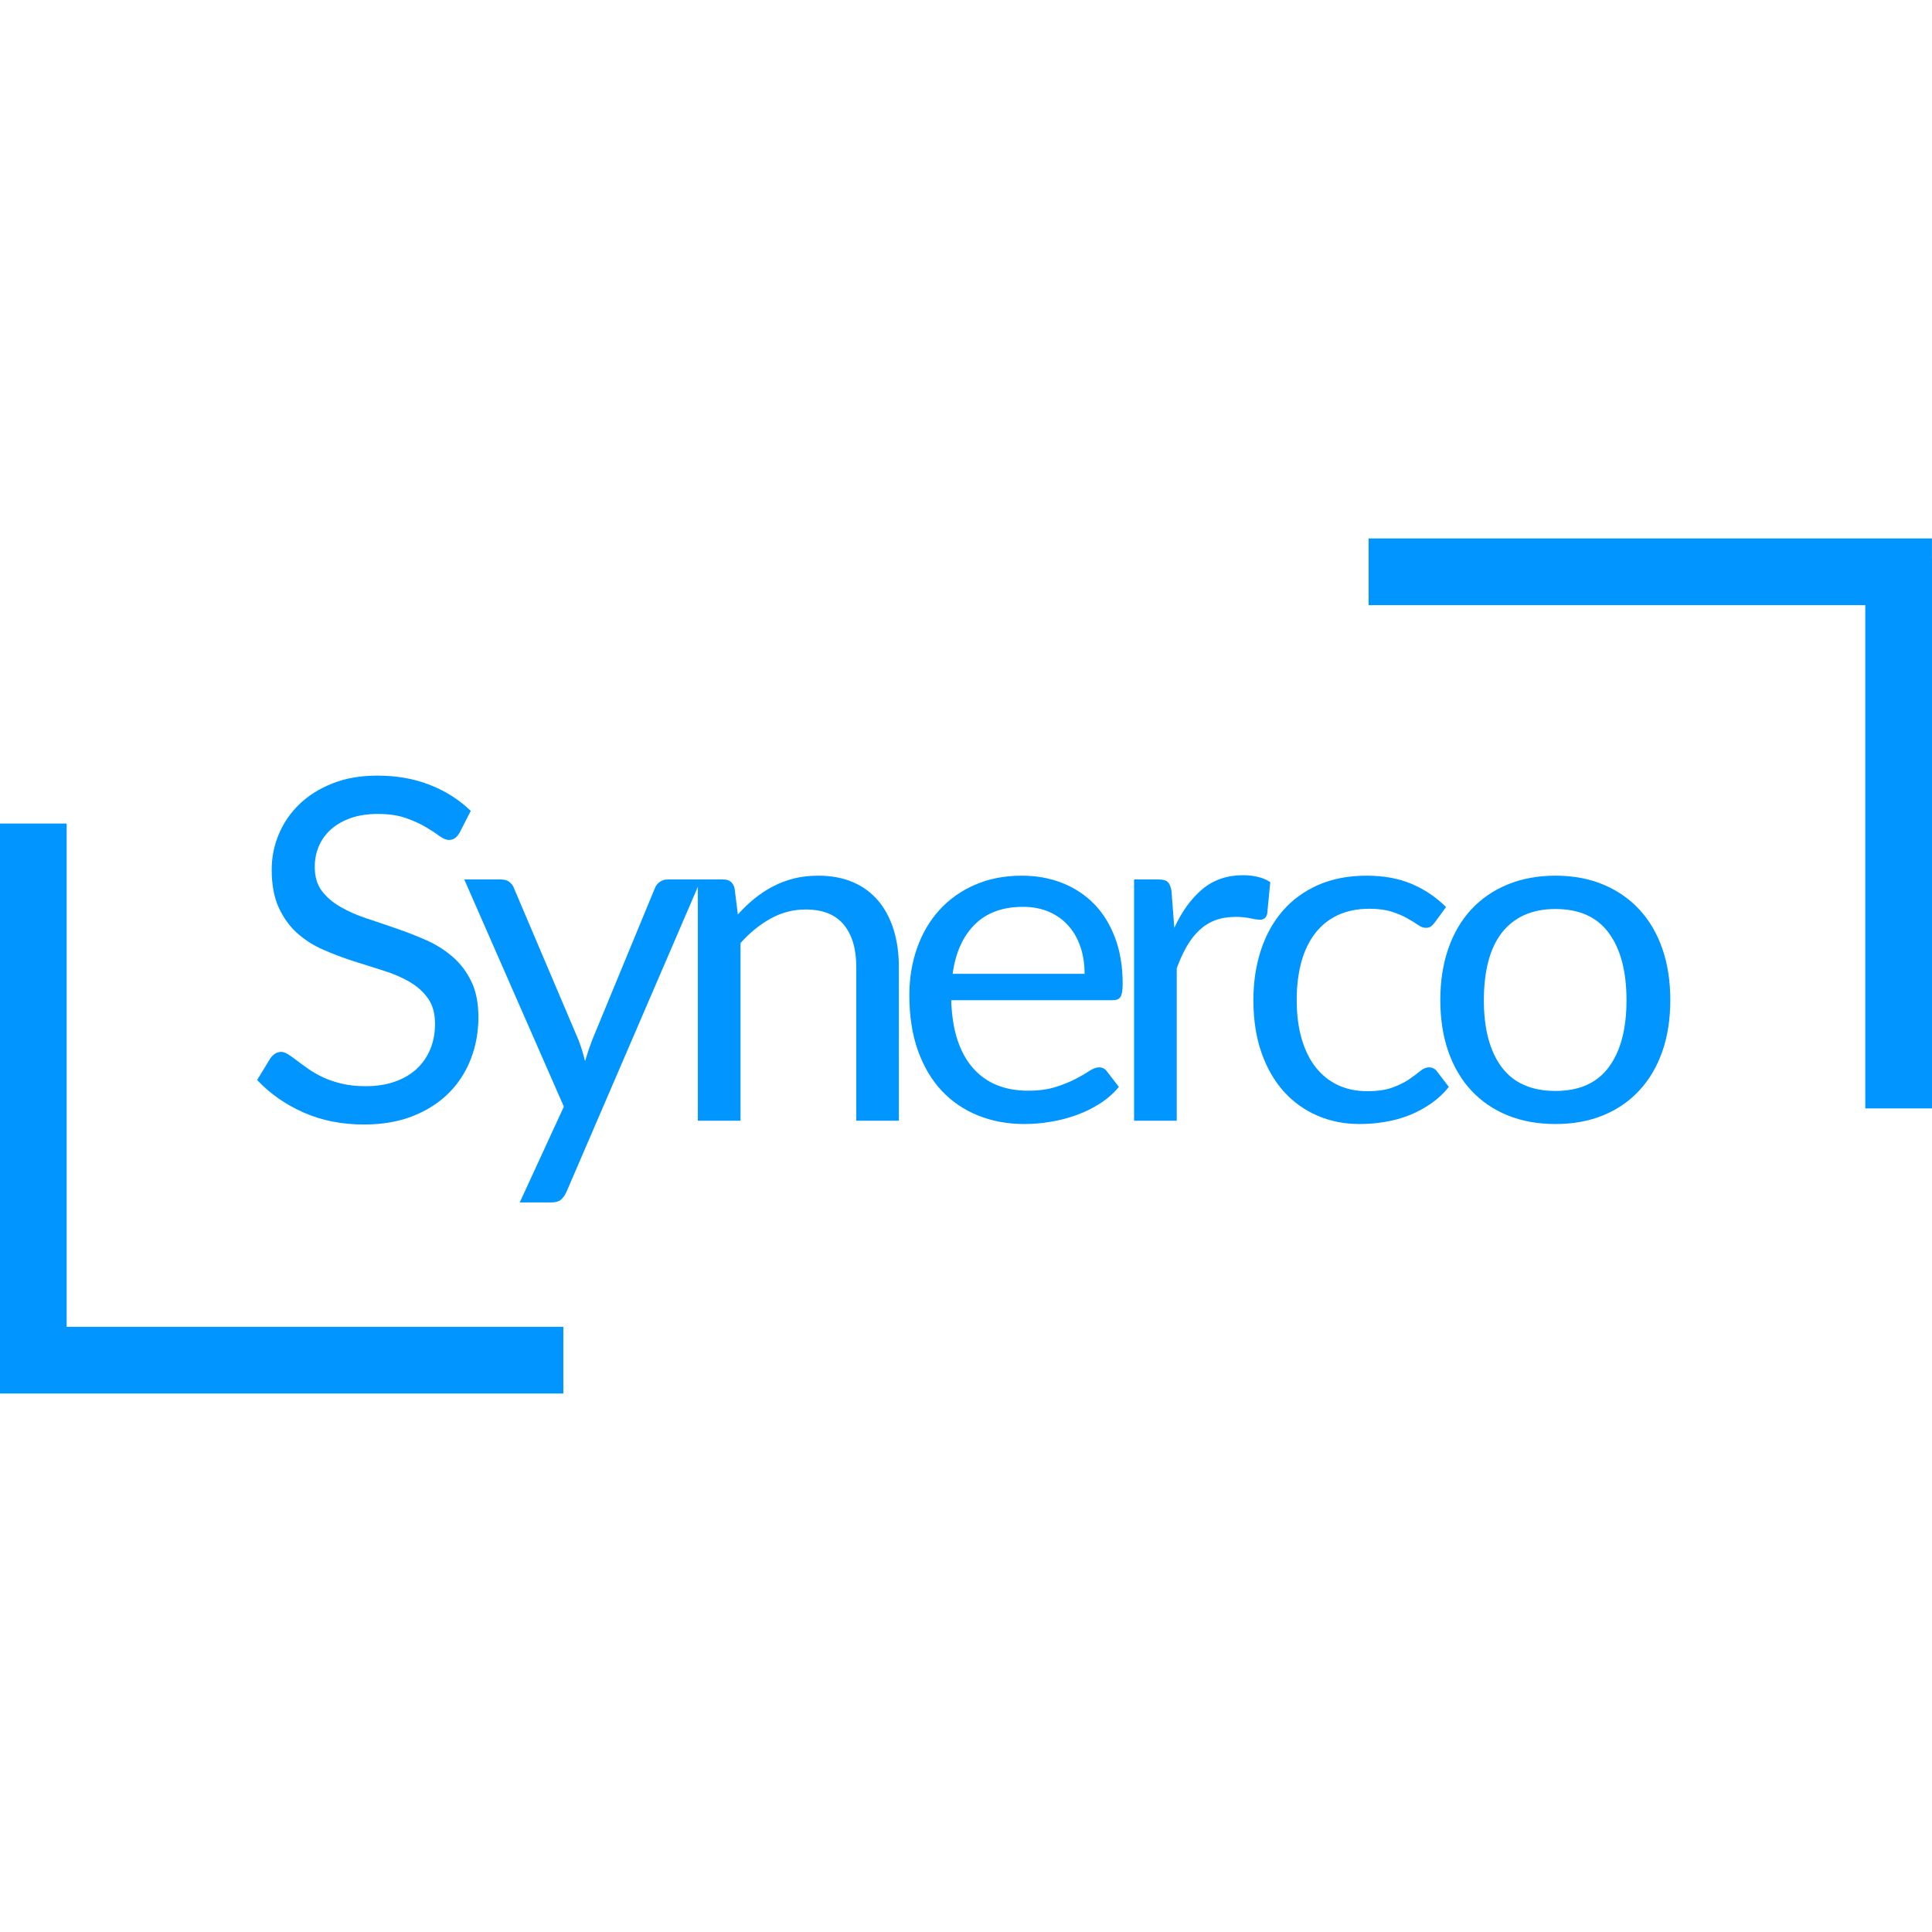 <svg xmlns="http://www.w3.org/2000/svg" xmlns:xlink="http://www.w3.org/1999/xlink" width="500" zoomAndPan="magnify" viewBox="0 0 375 375" height="500" preserveAspectRatio="xMidYMid meet" version="1.2"><defs><clipPath id="cdbe8eceda"><rect x="0" width="281" y="0" height="111"/></clipPath><clipPath id="f2a53e0831"><path d="M 0 0.359 L 13 0.359 L 13 120.84 L 0 120.84 Z M 0 0.359 "/></clipPath><clipPath id="a330263699"><rect x="0" width="117" y="0" height="121"/></clipPath><clipPath id="564b085406"><path d="M 104 0.039 L 117 0.039 L 117 120.762 L 104 120.762 Z M 104 0.039 "/></clipPath><clipPath id="e5d0b7d8ef"><rect x="0" width="117" y="0" height="121"/></clipPath></defs><g id="d8a4e6421e"><g transform="matrix(1,0,0,1,46,128)"><g clip-path="url(#cdbe8eceda)"><g style="fill:#0095ff;fill-opacity:1;"><g transform="translate(0.86, 89.531)"><path style="stroke:none" d="M 42.344 -55.891 C 42.062 -55.422 41.758 -55.07 41.438 -54.844 C 41.113 -54.613 40.723 -54.5 40.266 -54.5 C 39.742 -54.5 39.125 -54.758 38.406 -55.281 C 37.695 -55.812 36.812 -56.391 35.75 -57.016 C 34.688 -57.648 33.406 -58.227 31.906 -58.75 C 30.414 -59.281 28.609 -59.547 26.484 -59.547 C 24.484 -59.547 22.719 -59.273 21.188 -58.734 C 19.664 -58.191 18.391 -57.457 17.359 -56.531 C 16.328 -55.602 15.547 -54.516 15.016 -53.266 C 14.492 -52.023 14.234 -50.68 14.234 -49.234 C 14.234 -47.379 14.688 -45.844 15.594 -44.625 C 16.508 -43.414 17.711 -42.379 19.203 -41.516 C 20.703 -40.648 22.398 -39.898 24.297 -39.266 C 26.191 -38.641 28.129 -37.984 30.109 -37.297 C 32.098 -36.617 34.039 -35.859 35.938 -35.016 C 37.832 -34.172 39.523 -33.098 41.016 -31.797 C 42.516 -30.504 43.719 -28.914 44.625 -27.031 C 45.539 -25.156 46 -22.848 46 -20.109 C 46 -17.211 45.504 -14.492 44.516 -11.953 C 43.523 -9.41 42.082 -7.195 40.188 -5.312 C 38.289 -3.438 35.961 -1.957 33.203 -0.875 C 30.453 0.195 27.32 0.734 23.812 0.734 C 19.488 0.734 15.57 -0.039 12.062 -1.594 C 8.551 -3.145 5.547 -5.25 3.047 -7.906 L 5.641 -12.156 C 5.891 -12.5 6.191 -12.785 6.547 -13.016 C 6.898 -13.242 7.289 -13.359 7.719 -13.359 C 8.125 -13.359 8.578 -13.195 9.078 -12.875 C 9.586 -12.551 10.164 -12.141 10.812 -11.641 C 11.457 -11.148 12.195 -10.613 13.031 -10.031 C 13.863 -9.445 14.812 -8.906 15.875 -8.406 C 16.938 -7.914 18.145 -7.508 19.5 -7.188 C 20.863 -6.863 22.391 -6.703 24.078 -6.703 C 26.211 -6.703 28.109 -6.992 29.766 -7.578 C 31.43 -8.16 32.844 -8.984 34 -10.047 C 35.156 -11.117 36.039 -12.395 36.656 -13.875 C 37.27 -15.352 37.578 -17 37.578 -18.812 C 37.578 -20.812 37.125 -22.453 36.219 -23.734 C 35.312 -25.016 34.117 -26.086 32.641 -26.953 C 31.16 -27.816 29.461 -28.547 27.547 -29.141 C 25.641 -29.742 23.695 -30.359 21.719 -30.984 C 19.75 -31.617 17.805 -32.352 15.891 -33.188 C 13.984 -34.02 12.289 -35.098 10.812 -36.422 C 9.332 -37.754 8.141 -39.41 7.234 -41.391 C 6.328 -43.379 5.875 -45.836 5.875 -48.766 C 5.875 -51.109 6.328 -53.375 7.234 -55.562 C 8.141 -57.75 9.461 -59.691 11.203 -61.391 C 12.953 -63.086 15.098 -64.441 17.641 -65.453 C 20.18 -66.473 23.098 -66.984 26.391 -66.984 C 30.086 -66.984 33.453 -66.395 36.484 -65.219 C 39.523 -64.051 42.203 -62.359 44.516 -60.141 Z M 42.344 -55.891 "/></g></g><g style="fill:#0095ff;fill-opacity:1;"><g transform="translate(43.147, 89.531)"><path style="stroke:none" d="M 46.922 -46.828 L 20.797 13.828 C 20.523 14.441 20.18 14.93 19.766 15.297 C 19.348 15.672 18.707 15.859 17.844 15.859 L 11.734 15.859 L 20.297 -2.734 L 0.969 -46.828 L 8.094 -46.828 C 8.801 -46.828 9.363 -46.648 9.781 -46.297 C 10.195 -45.941 10.477 -45.547 10.625 -45.109 L 23.156 -15.625 C 23.656 -14.332 24.07 -12.977 24.406 -11.562 C 24.844 -13.008 25.305 -14.379 25.797 -15.672 L 37.953 -45.109 C 38.141 -45.609 38.453 -46.02 38.891 -46.344 C 39.336 -46.664 39.844 -46.828 40.406 -46.828 Z M 46.922 -46.828 "/></g></g><g style="fill:#0095ff;fill-opacity:1;"><g transform="translate(82.939, 89.531)"><path style="stroke:none" d="M 14.281 -40.031 C 15.301 -41.176 16.379 -42.207 17.516 -43.125 C 18.66 -44.051 19.867 -44.844 21.141 -45.5 C 22.422 -46.164 23.773 -46.676 25.203 -47.031 C 26.641 -47.383 28.191 -47.562 29.859 -47.562 C 32.422 -47.562 34.676 -47.141 36.625 -46.297 C 38.582 -45.453 40.219 -44.25 41.531 -42.688 C 42.844 -41.133 43.836 -39.266 44.516 -37.078 C 45.191 -34.891 45.531 -32.469 45.531 -29.812 L 45.531 0 L 37.266 0 L 37.266 -29.812 C 37.266 -33.352 36.453 -36.102 34.828 -38.062 C 33.211 -40.02 30.754 -41 27.453 -41 C 25.023 -41 22.754 -40.41 20.641 -39.234 C 18.523 -38.066 16.578 -36.484 14.797 -34.484 L 14.797 0 L 6.516 0 L 6.516 -46.828 L 11.469 -46.828 C 12.633 -46.828 13.359 -46.254 13.641 -45.109 Z M 14.281 -40.031 "/></g></g><g style="fill:#0095ff;fill-opacity:1;"><g transform="translate(126.659, 89.531)"><path style="stroke:none" d="M 37.859 -28.516 C 37.859 -30.43 37.586 -32.18 37.047 -33.766 C 36.504 -35.359 35.719 -36.727 34.688 -37.875 C 33.656 -39.031 32.398 -39.926 30.922 -40.562 C 29.441 -41.195 27.766 -41.516 25.891 -41.516 C 21.941 -41.516 18.816 -40.363 16.516 -38.062 C 14.223 -35.77 12.801 -32.586 12.25 -28.516 Z M 44.516 -6.562 C 43.492 -5.332 42.273 -4.258 40.859 -3.344 C 39.441 -2.438 37.926 -1.691 36.312 -1.109 C 34.695 -0.523 33.023 -0.086 31.297 0.203 C 29.566 0.492 27.859 0.641 26.172 0.641 C 22.93 0.641 19.945 0.094 17.219 -1 C 14.488 -2.094 12.129 -3.691 10.141 -5.797 C 8.16 -7.91 6.613 -10.523 5.5 -13.641 C 4.395 -16.754 3.844 -20.328 3.844 -24.359 C 3.844 -27.629 4.344 -30.68 5.344 -33.516 C 6.344 -36.348 7.781 -38.801 9.656 -40.875 C 11.539 -42.957 13.836 -44.594 16.547 -45.781 C 19.254 -46.969 22.305 -47.562 25.703 -47.562 C 28.504 -47.562 31.098 -47.094 33.484 -46.156 C 35.879 -45.219 37.945 -43.863 39.688 -42.094 C 41.426 -40.32 42.785 -38.133 43.766 -35.531 C 44.754 -32.926 45.25 -29.957 45.25 -26.625 C 45.25 -25.332 45.109 -24.469 44.828 -24.031 C 44.555 -23.602 44.035 -23.391 43.266 -23.391 L 11.969 -23.391 C 12.062 -20.43 12.469 -17.859 13.188 -15.672 C 13.914 -13.484 14.926 -11.656 16.219 -10.188 C 17.52 -8.727 19.062 -7.633 20.844 -6.906 C 22.633 -6.188 24.641 -5.828 26.859 -5.828 C 28.922 -5.828 30.695 -6.062 32.188 -6.531 C 33.688 -7.008 34.973 -7.523 36.047 -8.078 C 37.129 -8.641 38.031 -9.16 38.75 -9.641 C 39.477 -10.117 40.109 -10.359 40.641 -10.359 C 41.316 -10.359 41.836 -10.094 42.203 -9.562 Z M 44.516 -6.562 "/></g></g><g style="fill:#0095ff;fill-opacity:1;"><g transform="translate(167.606, 89.531)"><path style="stroke:none" d="M 14.328 -37.438 C 15.805 -40.645 17.625 -43.148 19.781 -44.953 C 21.938 -46.754 24.57 -47.656 27.688 -47.656 C 28.676 -47.656 29.625 -47.547 30.531 -47.328 C 31.438 -47.117 32.242 -46.781 32.953 -46.312 L 32.359 -40.172 C 32.172 -39.398 31.707 -39.016 30.969 -39.016 C 30.539 -39.016 29.91 -39.102 29.078 -39.281 C 28.242 -39.469 27.301 -39.562 26.25 -39.562 C 24.77 -39.562 23.453 -39.348 22.297 -38.922 C 21.148 -38.492 20.117 -37.852 19.203 -37 C 18.297 -36.156 17.477 -35.109 16.75 -33.859 C 16.031 -32.609 15.379 -31.18 14.797 -29.578 L 14.797 0 L 6.516 0 L 6.516 -46.828 L 11.234 -46.828 C 12.129 -46.828 12.742 -46.656 13.078 -46.312 C 13.422 -45.977 13.656 -45.395 13.781 -44.562 Z M 14.328 -37.438 "/></g></g><g style="fill:#0095ff;fill-opacity:1;"><g transform="translate(193.394, 89.531)"><path style="stroke:none" d="M 39.109 -38.5 C 38.859 -38.164 38.609 -37.906 38.359 -37.719 C 38.117 -37.531 37.781 -37.438 37.344 -37.438 C 36.883 -37.438 36.379 -37.629 35.828 -38.016 C 35.273 -38.398 34.586 -38.82 33.766 -39.281 C 32.953 -39.75 31.953 -40.176 30.766 -40.562 C 29.578 -40.945 28.117 -41.141 26.391 -41.141 C 24.078 -41.141 22.039 -40.727 20.281 -39.906 C 18.531 -39.094 17.062 -37.914 15.875 -36.375 C 14.688 -34.832 13.789 -32.969 13.188 -30.781 C 12.594 -28.594 12.297 -26.145 12.297 -23.438 C 12.297 -20.602 12.617 -18.082 13.266 -15.875 C 13.91 -13.676 14.828 -11.828 16.016 -10.328 C 17.203 -8.836 18.633 -7.695 20.312 -6.906 C 21.988 -6.125 23.879 -5.734 25.984 -5.734 C 27.984 -5.734 29.629 -5.973 30.922 -6.453 C 32.211 -6.93 33.281 -7.461 34.125 -8.047 C 34.977 -8.629 35.691 -9.16 36.266 -9.641 C 36.836 -10.117 37.398 -10.359 37.953 -10.359 C 38.629 -10.359 39.156 -10.094 39.531 -9.562 L 41.828 -6.562 C 40.816 -5.301 39.66 -4.223 38.359 -3.328 C 37.066 -2.43 35.672 -1.68 34.172 -1.078 C 32.68 -0.484 31.117 -0.051 29.484 0.219 C 27.859 0.5 26.195 0.641 24.5 0.641 C 21.57 0.641 18.852 0.102 16.344 -0.969 C 13.832 -2.051 11.648 -3.613 9.797 -5.656 C 7.953 -7.707 6.504 -10.227 5.453 -13.219 C 4.41 -16.207 3.891 -19.613 3.891 -23.438 C 3.891 -26.914 4.375 -30.133 5.344 -33.094 C 6.312 -36.051 7.727 -38.602 9.594 -40.75 C 11.457 -42.895 13.754 -44.566 16.484 -45.766 C 19.211 -46.961 22.348 -47.562 25.891 -47.562 C 29.18 -47.562 32.082 -47.031 34.594 -45.969 C 37.113 -44.906 39.344 -43.406 41.281 -41.469 Z M 39.109 -38.5 "/></g></g><g style="fill:#0095ff;fill-opacity:1;"><g transform="translate(229.673, 89.531)"><path style="stroke:none" d="M 26.25 -47.562 C 29.676 -47.562 32.758 -46.988 35.5 -45.844 C 38.238 -44.707 40.578 -43.094 42.516 -41 C 44.461 -38.906 45.953 -36.367 46.984 -33.391 C 48.016 -30.422 48.531 -27.102 48.531 -23.438 C 48.531 -19.738 48.016 -16.41 46.984 -13.453 C 45.953 -10.492 44.461 -7.969 42.516 -5.875 C 40.578 -3.781 38.238 -2.172 35.5 -1.047 C 32.758 0.078 29.676 0.641 26.25 0.641 C 22.801 0.641 19.695 0.078 16.938 -1.047 C 14.188 -2.172 11.836 -3.781 9.891 -5.875 C 7.953 -7.969 6.469 -10.492 5.438 -13.453 C 4.406 -16.41 3.891 -19.738 3.891 -23.438 C 3.891 -27.102 4.406 -30.422 5.438 -33.391 C 6.469 -36.367 7.953 -38.906 9.891 -41 C 11.836 -43.094 14.188 -44.707 16.938 -45.844 C 19.695 -46.988 22.801 -47.562 26.25 -47.562 Z M 26.25 -5.781 C 30.875 -5.781 34.328 -7.328 36.609 -10.422 C 38.891 -13.516 40.031 -17.836 40.031 -23.391 C 40.031 -28.961 38.891 -33.305 36.609 -36.422 C 34.328 -39.535 30.875 -41.094 26.25 -41.094 C 23.914 -41.094 21.875 -40.691 20.125 -39.891 C 18.383 -39.086 16.938 -37.93 15.781 -36.422 C 14.625 -34.91 13.758 -33.051 13.188 -30.844 C 12.625 -28.645 12.344 -26.16 12.344 -23.391 C 12.344 -17.836 13.488 -13.516 15.781 -10.422 C 18.082 -7.328 21.57 -5.781 26.25 -5.781 Z M 26.25 -5.781 "/></g></g></g></g><g transform="matrix(1,0,0,1,0,153)"><g clip-path="url(#a330263699)"><path style="fill:none;stroke-width:10;stroke-linecap:butt;stroke-linejoin:miter;stroke:#0095ff;stroke-opacity:1;stroke-miterlimit:4;" d="M -0 5.001 L 84.434 5.001 " transform="matrix(1.295,0,0,1.295,0,104.53)"/><g clip-rule="nonzero" clip-path="url(#f2a53e0831)"><path style="fill:none;stroke-width:10;stroke-linecap:butt;stroke-linejoin:miter;stroke:#0095ff;stroke-opacity:1;stroke-miterlimit:4;" d="M -0.001 5.001 L 82.463 5.001 " transform="matrix(0,1.295,-1.295,0,12.938,6.848)"/></g></g></g><g transform="matrix(1,0,0,1,258,101)"><g clip-path="url(#e5d0b7d8ef)"><path style="fill:none;stroke-width:10;stroke-linecap:butt;stroke-linejoin:miter;stroke:#0095ff;stroke-opacity:1;stroke-miterlimit:4;" d="M 0.001 5.001 L 84.432 5.001 " transform="matrix(-1.295,0,0,-1.295,116.99,16.462)"/><g clip-rule="nonzero" clip-path="url(#564b085406)"><path style="fill:none;stroke-width:10;stroke-linecap:butt;stroke-linejoin:miter;stroke:#0095ff;stroke-opacity:1;stroke-miterlimit:4;" d="M -0.001 5 L 82.463 5 " transform="matrix(0,-1.295,1.295,0,104.051,114.143)"/></g></g></g></g></svg>
